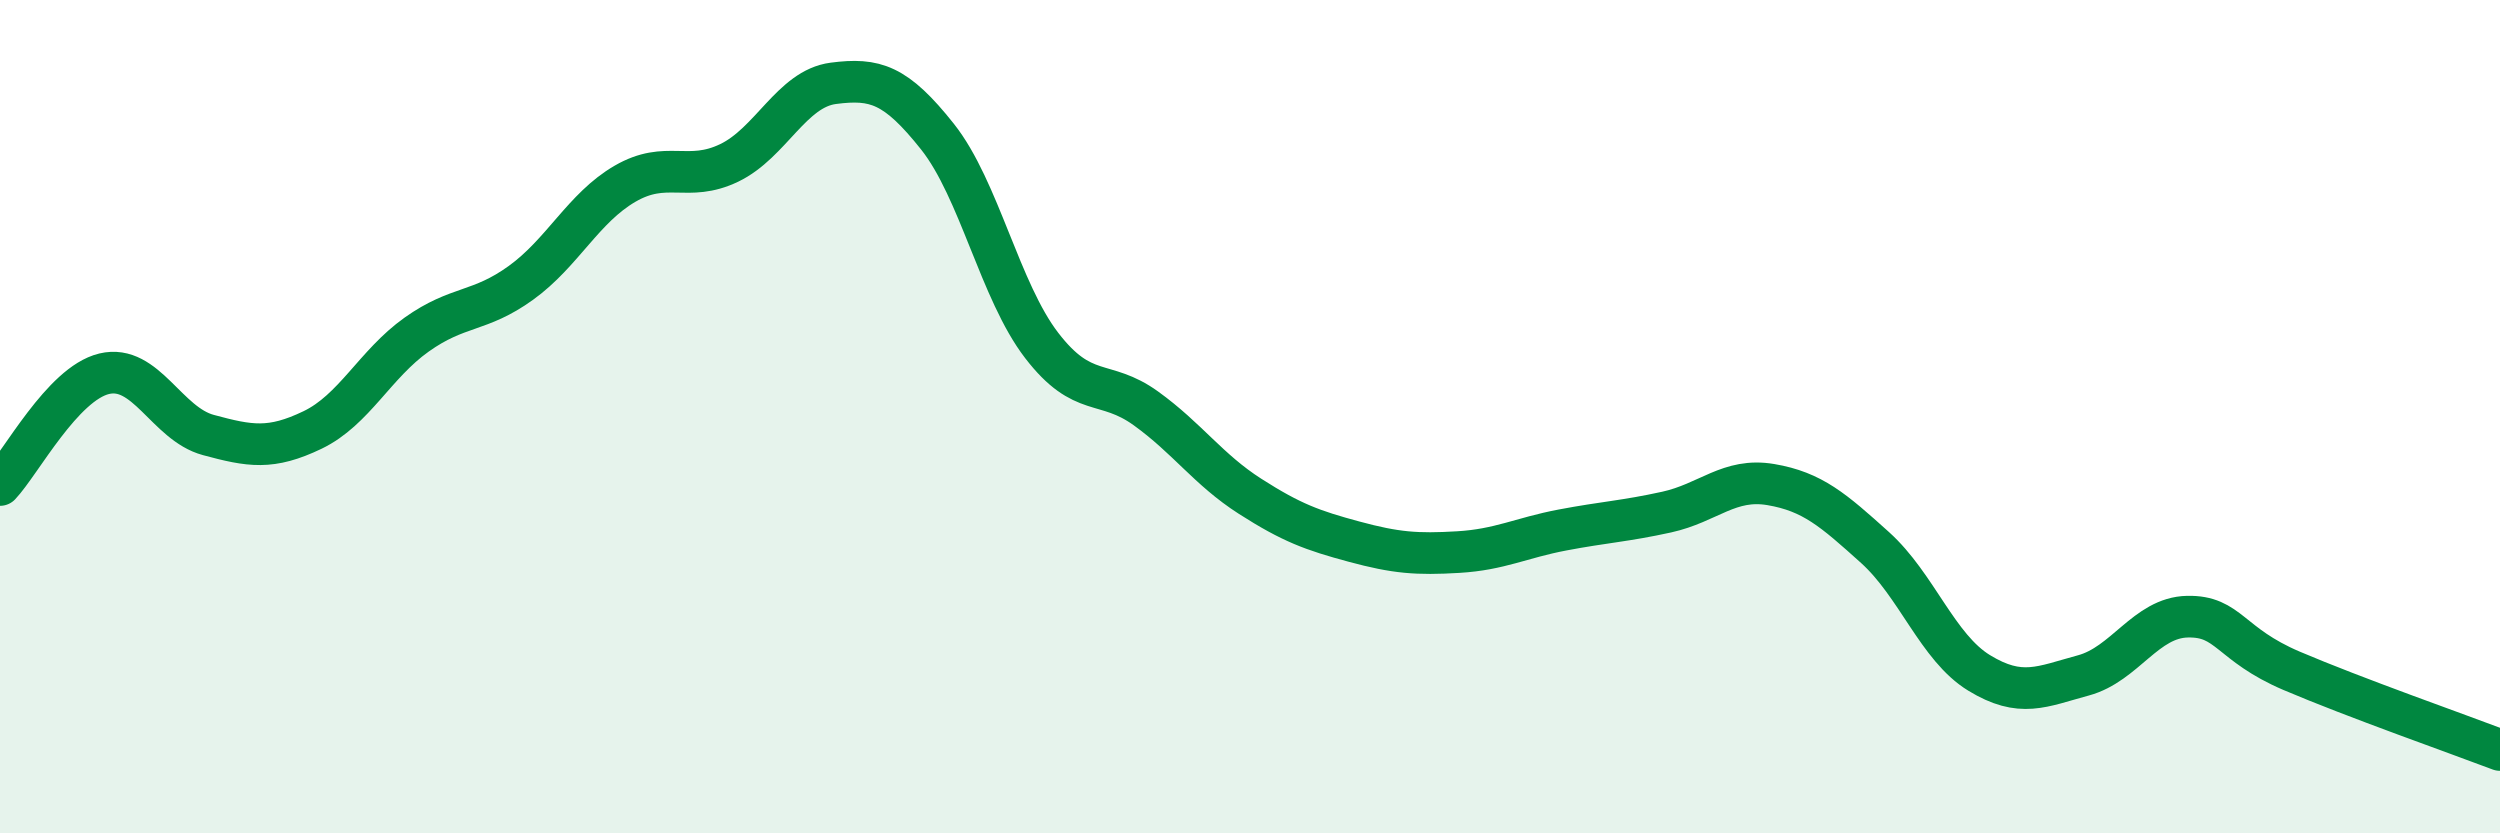 
    <svg width="60" height="20" viewBox="0 0 60 20" xmlns="http://www.w3.org/2000/svg">
      <path
        d="M 0,11.64 C 0.5,11.11 1.5,9.21 2.5,8.97 C 3.5,8.73 4,10.17 5,10.44 C 6,10.71 6.5,10.8 7.5,10.32 C 8.5,9.84 9,8.74 10,8.03 C 11,7.32 11.5,7.51 12.5,6.79 C 13.5,6.07 14,4.99 15,4.41 C 16,3.83 16.5,4.39 17.5,3.91 C 18.5,3.43 19,2.13 20,2 C 21,1.87 21.5,2.02 22.5,3.28 C 23.5,4.54 24,6.99 25,8.29 C 26,9.59 26.5,9.08 27.5,9.8 C 28.5,10.52 29,11.27 30,11.91 C 31,12.55 31.5,12.73 32.5,13 C 33.5,13.27 34,13.31 35,13.25 C 36,13.19 36.5,12.91 37.5,12.72 C 38.5,12.53 39,12.51 40,12.29 C 41,12.07 41.5,11.46 42.5,11.63 C 43.5,11.8 44,12.24 45,13.14 C 46,14.04 46.5,15.54 47.5,16.15 C 48.5,16.76 49,16.48 50,16.21 C 51,15.94 51.5,14.82 52.5,14.8 C 53.5,14.78 53.5,15.46 55,16.1 C 56.5,16.74 59,17.62 60,18L60 20L0 20Z"
        fill="#008740"
        opacity="0.1"
        stroke-linecap="round"
        stroke-linejoin="round"
      />
      <path
        d="M 0,11.64 C 0.5,11.11 1.5,9.21 2.5,8.97 C 3.5,8.73 4,10.17 5,10.44 C 6,10.71 6.5,10.8 7.5,10.32 C 8.5,9.84 9,8.74 10,8.03 C 11,7.32 11.5,7.51 12.5,6.79 C 13.5,6.07 14,4.99 15,4.41 C 16,3.83 16.5,4.39 17.5,3.91 C 18.5,3.43 19,2.13 20,2 C 21,1.87 21.5,2.02 22.5,3.28 C 23.5,4.54 24,6.99 25,8.29 C 26,9.59 26.5,9.08 27.5,9.8 C 28.5,10.52 29,11.27 30,11.91 C 31,12.55 31.5,12.73 32.5,13 C 33.5,13.27 34,13.31 35,13.25 C 36,13.19 36.5,12.91 37.5,12.72 C 38.5,12.53 39,12.51 40,12.29 C 41,12.07 41.5,11.46 42.5,11.63 C 43.5,11.8 44,12.24 45,13.14 C 46,14.04 46.5,15.54 47.5,16.15 C 48.5,16.76 49,16.48 50,16.21 C 51,15.94 51.5,14.82 52.5,14.8 C 53.5,14.78 53.5,15.46 55,16.1 C 56.5,16.74 59,17.62 60,18"
        stroke="#008740"
        stroke-width="1"
        fill="none"
        stroke-linecap="round"
        stroke-linejoin="round"
      />
    </svg>
  